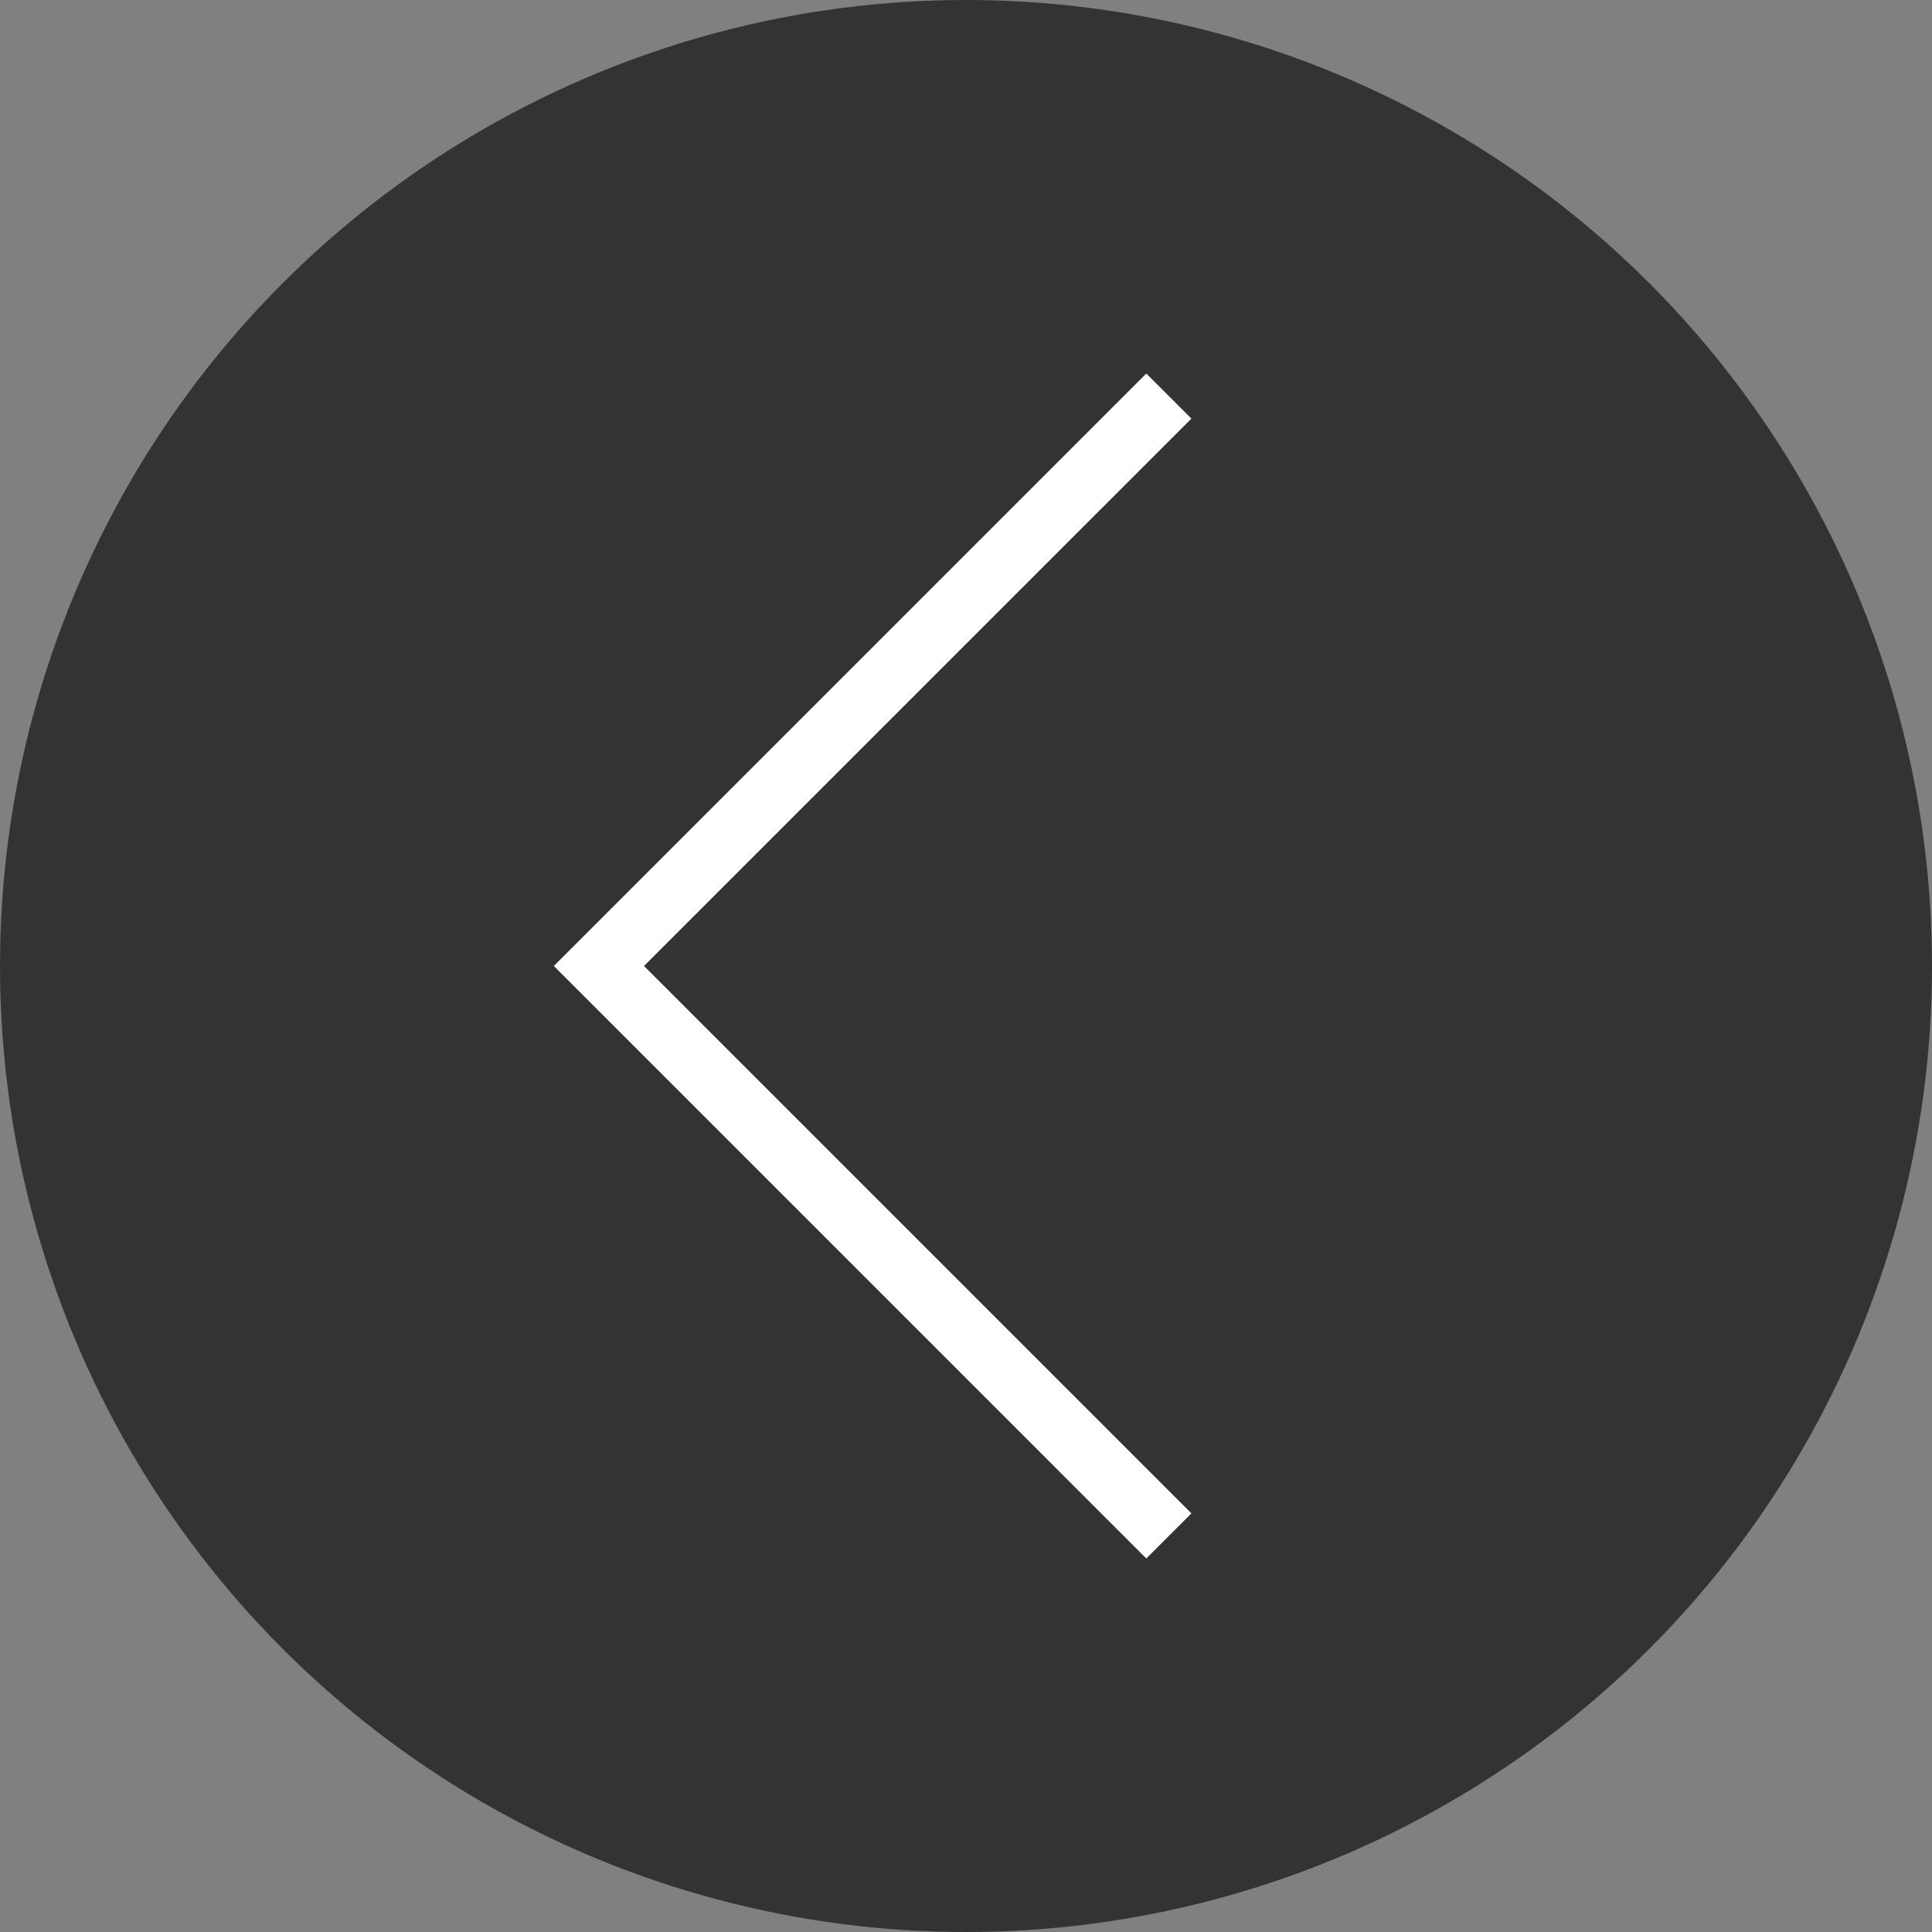 <?xml version="1.0" encoding="UTF-8" standalone="no"?>
<!-- Generator: Adobe Illustrator 21.1.0, SVG Export Plug-In . SVG Version: 6.00 Build 0)  -->

<svg xmlns:dc="http://purl.org/dc/elements/1.1/" xmlns:cc="http://creativecommons.org/ns#" xmlns:rdf="http://www.w3.org/1999/02/22-rdf-syntax-ns#" xmlns:svg="http://www.w3.org/2000/svg" xmlns="http://www.w3.org/2000/svg" xmlns:sodipodi="http://sodipodi.sourceforge.net/DTD/sodipodi-0.dtd" xmlns:inkscape="http://www.inkscape.org/namespaces/inkscape" version="1.1" id="Layer_1" x="0px" y="0px" viewBox="0 0 30 30" style="enable-background:new 0 0 30 30;" xml:space="preserve" sodipodi:docname="arrow_left.svg" inkscape:version="0.92.3 (2405546, 2018-03-11)"><rect x="0" y="0" width="30" height="30" fill="#808080" stroke="none"/><defs id="defs11" /><sodipodi:namedview pagecolor="#ffffff" bordercolor="#666666" borderopacity="1" objecttolerance="10" gridtolerance="10" guidetolerance="10" inkscape:pageopacity="0" inkscape:pageshadow="2" inkscape:window-width="1880" inkscape:window-height="957" id="namedview9" showgrid="false" inkscape:zoom="7.8666667" inkscape:cx="15" inkscape:cy="22.26988" inkscape:window-x="0" inkscape:window-y="0" inkscape:window-maximized="0" inkscape:current-layer="Layer_1" />
<style type="text/css" id="style2">
	.st0{fill:#FFFFFF;}
</style>
<g id="g6">
	<circle id="XMLID_1_" cx="15" cy="15" r="15" style="fill:#333333" />
	<polygon id="XMLID_18_" class="st0" points="10,15 18.5,6.5 17.8,5.8 9.3,14.3 8.6,15 9.3,15.7 17.8,24.2 18.5,23.5  " />
</g>
</svg>